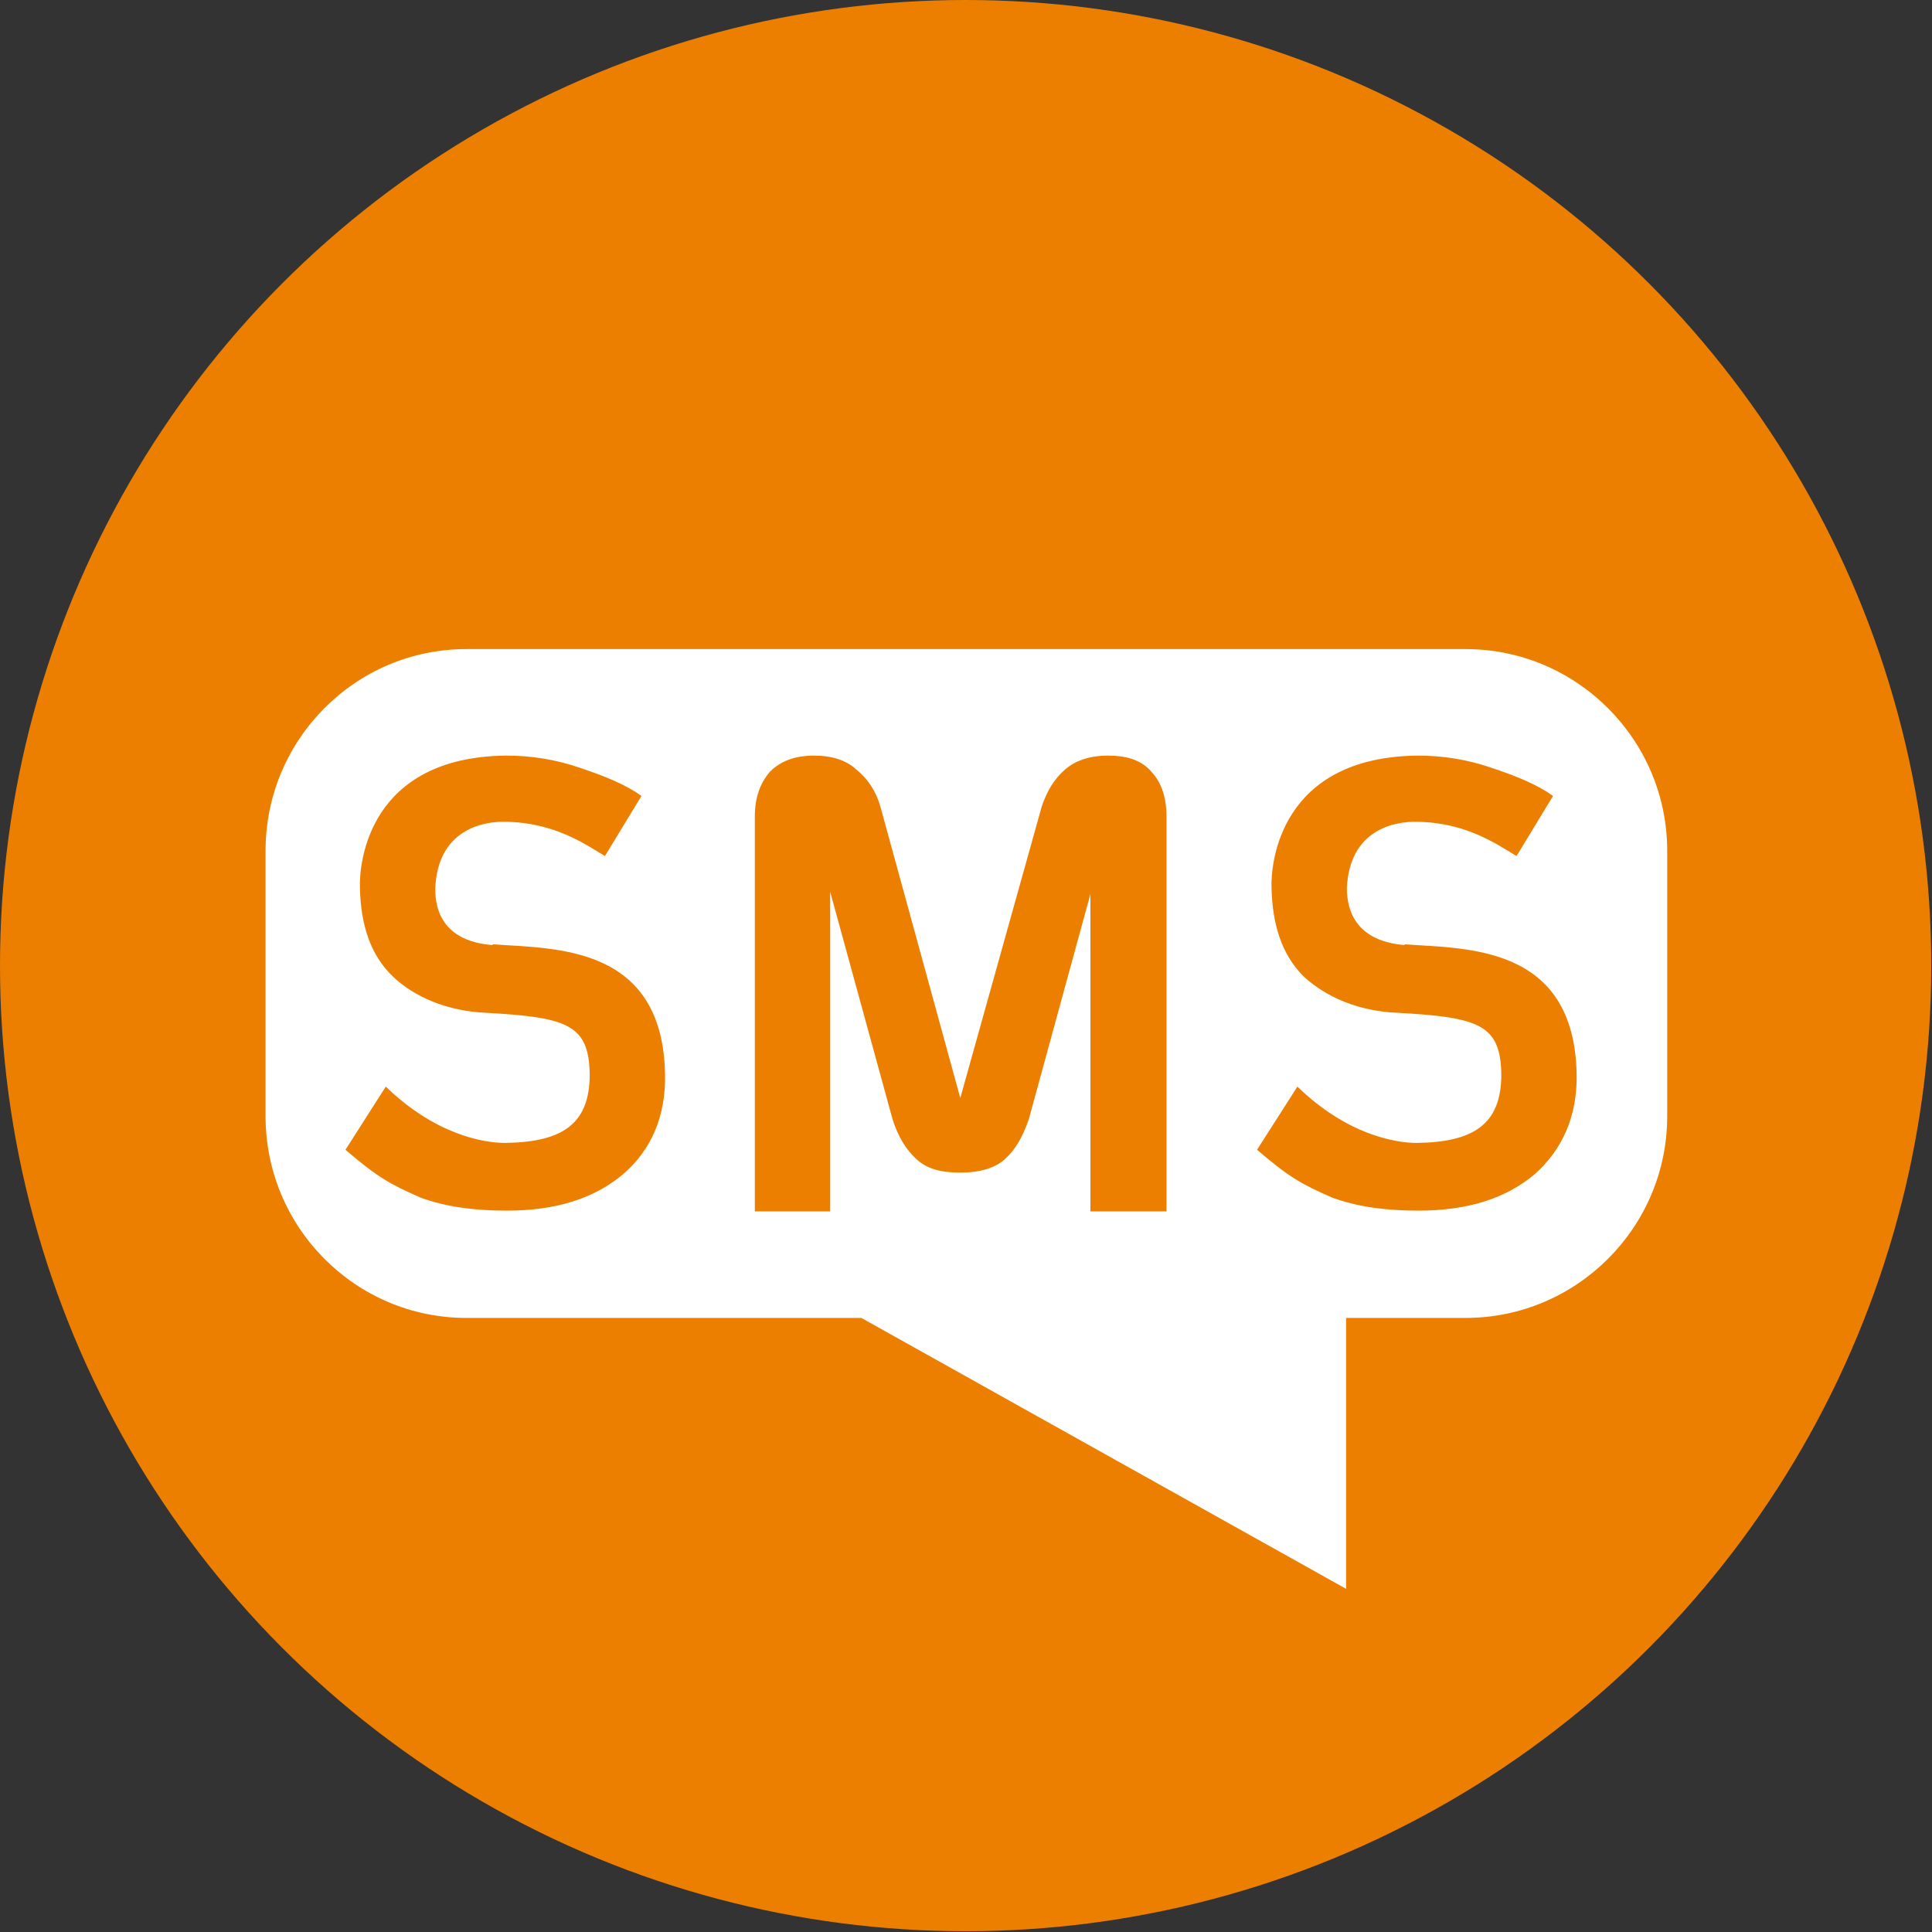 <?xml version="1.0" encoding="utf-8"?>
<!-- Generator: Adobe Illustrator 27.0.0, SVG Export Plug-In . SVG Version: 6.00 Build 0)  -->
<svg version="1.1" id="_Слой_2" xmlns="http://www.w3.org/2000/svg" xmlns:xlink="http://www.w3.org/1999/xlink" x="0px"
	 y="0px" viewBox="0 0 25.39 25.39" style="enable-background:new 0 0 25.39 25.39;" xml:space="preserve">
<rect x="0" y="0" width="25.39" height="25.39" fill="#333333" stroke="none"/>
<style type="text/css">
	.st0{fill:url(#SVGID_1_);}
	.st1{fill-rule:evenodd;clip-rule:evenodd;fill:#FFFFFF;}
	.st2{fill-rule:evenodd;clip-rule:evenodd;fill:url(#Fill-24_00000065065788001465798860000016569524577420539279_);}
	.st3{fill-rule:evenodd;clip-rule:evenodd;fill:url(#Fill-26_00000129901069439951660380000008959182433712482475_);}
	.st4{fill-rule:evenodd;clip-rule:evenodd;fill:url(#Fill-28_00000081630412816917460390000011584697278802997660_);}
</style>
<g id="_Слой_1-2">
	<g>
		<linearGradient id="SVGID_1_" gradientUnits="userSpaceOnUse" x1="0" y1="12.69" x2="25.38" y2="12.69">
			<stop  offset="0" style="stop-color:#ED7F00"/>
			<stop  offset="1" style="stop-color:#ED7F00"/>
		</linearGradient>
		<circle class="st0" cx="12.69" cy="12.69" r="12.69"/>
		<g>
			<g id="Group-20">
				<path id="Fill-18" class="st1" d="M6.13,8.53c-1.46,0-2.64,1.19-2.64,2.65l0,0v3.49
					c0,1.46,1.18,2.65,2.64,2.65h5.19l6.37,3.56v-3.56h1.57
					c1.46,0,2.65-1.19,2.65-2.65l0,0v-3.49c0-1.46-1.19-2.65-2.65-2.65
					C19.26,8.53,6.13,8.53,6.13,8.53z"/>
			</g>
			
				<linearGradient id="Fill-24_00000145737300509103150200000007326339104854549904_" gradientUnits="userSpaceOnUse" x1="9.92" y1="12.925" x2="15.33" y2="12.925">
				<stop  offset="0" style="stop-color:#ED7F00"/>
				<stop  offset="1" style="stop-color:#ED7F00"/>
			</linearGradient>
			
				<path id="Fill-24" style="fill-rule:evenodd;clip-rule:evenodd;fill:url(#Fill-24_00000145737300509103150200000007326339104854549904_);" d="
				M12.62,14.43l-1.05-3.83c-0.06-0.21-0.17-0.37-0.32-0.49
				c-0.13-0.12-0.32-0.18-0.55-0.18c-0.25,0-0.44,0.07-0.58,0.21
				C9.99,10.29,9.92,10.48,9.92,10.73v5.19h0.99v-4.2L11.73,14.71
				c0.07,0.22,0.17,0.39,0.31,0.52c0.14,0.13,0.32,0.18,0.58,0.18
				s0.46-0.06,0.59-0.18c0.14-0.13,0.23-0.29,0.31-0.52l0.81-2.96v4.17h1
				v-5.19c0-0.24-0.06-0.44-0.2-0.59c-0.13-0.15-0.32-0.21-0.57-0.21
				c-0.23,0-0.42,0.06-0.56,0.18s-0.24,0.28-0.31,0.49l-1.07,3.83"/>
			
				<linearGradient id="Fill-26_00000049901405300380336590000013631276771247396532_" gradientUnits="userSpaceOnUse" x1="16.52" y1="12.92" x2="20.72" y2="12.92">
				<stop  offset="0" style="stop-color:#ED7F00"/>
				<stop  offset="1" style="stop-color:#ED7F00"/>
			</linearGradient>
			
				<path id="Fill-26" style="fill-rule:evenodd;clip-rule:evenodd;fill:url(#Fill-26_00000049901405300380336590000013631276771247396532_);" d="
				M18.46,12.42c-0.24-0.02-0.75-0.11-0.76-0.74
				c0.03-0.78,0.63-0.89,0.93-0.88c0.64,0.01,1.05,0.3,1.3,0.45
				l0.48-0.79c-0.21-0.15-0.48-0.26-0.81-0.37
				c-0.32-0.11-0.64-0.16-0.97-0.16c-1.8,0.02-1.93,1.4-1.92,1.73
				c0.01,0.5,0.14,0.89,0.42,1.17c0.29,0.27,0.72,0.46,1.24,0.48
				c1.06,0.06,1.35,0.15,1.36,0.81c0,0.66-0.37,0.89-1.11,0.9
				c-0.29,0-0.92-0.11-1.57-0.74l-0.53,0.83
				c0.42,0.36,0.58,0.45,0.99,0.63c0.33,0.12,0.7,0.17,1.13,0.17
				c0.65,0,1.15-0.16,1.53-0.48c0.36-0.32,0.56-0.76,0.55-1.31
				c-0.03-1.71-1.46-1.65-2.26-1.71"/>
			
				<linearGradient id="Fill-28_00000067229957103037496750000012763607665342433446_" gradientUnits="userSpaceOnUse" x1="4.54" y1="12.92" x2="8.74" y2="12.92">
				<stop  offset="0" style="stop-color:#ED7F00"/>
				<stop  offset="1" style="stop-color:#ED7F00"/>
			</linearGradient>
			
				<path id="Fill-28" style="fill-rule:evenodd;clip-rule:evenodd;fill:url(#Fill-28_00000067229957103037496750000012763607665342433446_);" d="
				M6.47,12.42c-0.24-0.02-0.75-0.11-0.75-0.74
				C5.75,10.9,6.35,10.79,6.65,10.8C7.29,10.81,7.7,11.1,7.95,11.25
				l0.48-0.79c-0.21-0.15-0.48-0.26-0.81-0.37
				C7.3,9.98,6.98,9.93,6.65,9.93c-1.8,0.02-1.93,1.4-1.92,1.73
				c0.01,0.5,0.14,0.89,0.43,1.17c0.28,0.27,0.72,0.46,1.23,0.48
				c1.06,0.06,1.35,0.15,1.36,0.81c0,0.66-0.37,0.89-1.11,0.9
				c-0.29,0-0.92-0.11-1.57-0.74L4.54,15.11
				c0.42,0.36,0.58,0.45,0.99,0.63c0.33,0.12,0.7,0.17,1.13,0.17
				c0.65,0,1.15-0.16,1.53-0.48c0.37-0.32,0.56-0.76,0.55-1.31
				c-0.03-1.71-1.46-1.65-2.26-1.71"/>
		</g>
	</g>
</g>
</svg>
